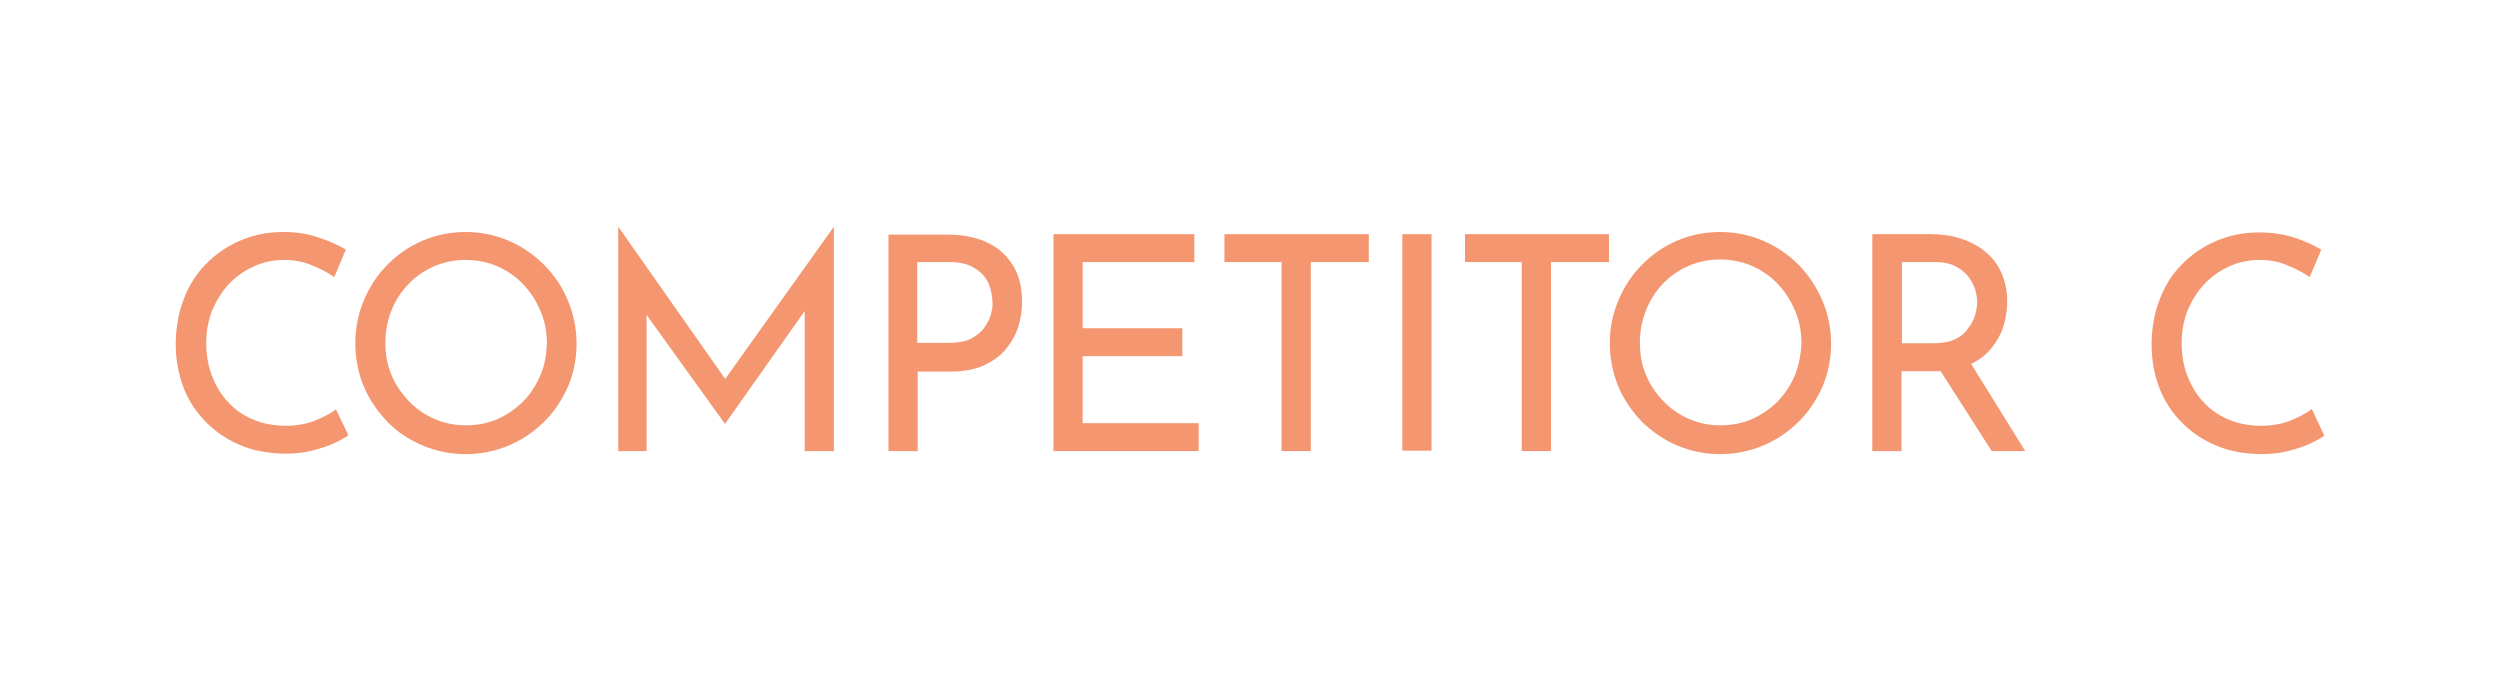 <?xml version="1.0" encoding="utf-8"?>
<!-- Generator: Adobe Illustrator 27.5.0, SVG Export Plug-In . SVG Version: 6.00 Build 0)  -->
<svg version="1.1" id="Layer_1" xmlns="http://www.w3.org/2000/svg" xmlns:xlink="http://www.w3.org/1999/xlink" x="0px" y="0px"
	 viewBox="0 0 581.9 158.5" style="enable-background:new 0 0 581.9 158.5;" xml:space="preserve">
<style type="text/css">
	.st0{fill:#F49670;}
	.st1{fill:#F54131;}
	.st2{fill:#3854CC;}
	.st3{fill:#2A2A2A;}
	.st4{fill:#00FF00;}
</style>
<g>
	<path class="st0" d="M73.3,97.9c-2,0.8-4.3,1.2-6.8,1.2c-2.8,0-5.4-0.5-7.7-1.5c-2.3-1-4.2-2.3-5.8-4.1c-1.6-1.7-2.8-3.8-3.7-6.1
		C48.4,85,48,82.5,48,79.8c0-2.7,0.5-5.3,1.4-7.6c1-2.3,2.3-4.4,3.9-6.1c1.7-1.8,3.6-3.1,5.8-4.1c2.2-1,4.5-1.5,7-1.5
		c2.4,0,4.6,0.4,6.6,1.3c2,0.8,3.7,1.7,5.1,2.7l2.7-6.4c-1.8-1.1-3.9-2-6.3-2.8C71.7,54.4,69,54,65.9,54c-3.6,0-7,0.7-10,2
		c-3,1.3-5.7,3.1-8,5.5c-2.3,2.3-4,5.1-5.2,8.3c-1.2,3.2-1.8,6.7-1.8,10.4c0,3.4,0.6,6.7,1.7,9.7s2.8,5.7,5.1,8.1
		c2.2,2.3,4.9,4.2,8,5.5c3.1,1.4,6.6,2,10.5,2.1c2.3,0,4.5-0.2,6.4-0.7c1.9-0.5,3.6-1,5.1-1.7s2.6-1.3,3.4-1.9l-2.9-6
		C77,96.2,75.3,97.1,73.3,97.9z"/>
	<path class="st0" d="M126.6,61.6c-2.4-2.4-5.2-4.3-8.3-5.6c-3.1-1.3-6.4-2-9.9-2c-3.6,0-6.9,0.7-10,2c-3.1,1.3-5.8,3.2-8.2,5.6
		c-2.4,2.4-4.2,5.2-5.5,8.3c-1.3,3.1-2,6.4-2,9.9c0,3.7,0.7,7.1,2,10.2c1.3,3.1,3.2,5.8,5.5,8.2s5.1,4.2,8.2,5.5c3.1,1.3,6.4,2,10,2
		c3.5,0,6.9-0.7,10-2c3.1-1.3,5.9-3.2,8.2-5.5c2.4-2.3,4.2-5.1,5.6-8.2c1.3-3.1,2-6.4,2-10s-0.7-6.9-2-10
		C130.9,66.8,129,64,126.6,61.6z M125.8,87.3c-1,2.3-2.3,4.4-4,6.1c-1.7,1.7-3.7,3.1-5.9,4.1c-2.3,1-4.7,1.5-7.4,1.5
		c-2.7,0-5.1-0.5-7.4-1.5c-2.3-1-4.3-2.4-6-4.2c-1.7-1.8-3.1-3.8-4-6.1c-1-2.3-1.4-4.8-1.4-7.5c0-2.6,0.5-5.1,1.4-7.4
		C92,70,93.3,68,95,66.2c1.7-1.8,3.7-3.2,6-4.2c2.3-1,4.8-1.5,7.4-1.5c2.6,0,5.1,0.5,7.4,1.5c2.3,1,4.3,2.4,6,4.2
		c1.7,1.8,3,3.8,4,6.2c1,2.3,1.5,4.8,1.5,7.5C127.2,82.5,126.8,85,125.8,87.3z"/>
	<polygon class="st0" points="168.8,88.2 144,52.9 143.9,52.9 143.9,105 150.5,105 150.5,73.3 168.7,98.6 168.8,98.6 187.3,72.4 
		187.3,105 194.1,105 194.1,52.9 194,52.9 	"/>
	<path class="st0" d="M229.7,56.4c-2.6-1.2-5.7-1.8-9.4-1.8h-13.5V105h6.8V86.5h7.5c3.1,0,5.7-0.5,7.8-1.4c2.1-1,3.9-2.2,5.2-3.8
		c1.3-1.6,2.3-3.3,2.9-5.2c0.6-1.9,0.9-3.9,0.9-5.9c0-3.3-0.7-6.1-2.1-8.4C234.3,59.4,232.3,57.6,229.7,56.4z M230.6,73.3
		c-0.3,1.1-0.9,2.1-1.6,3.1c-0.7,1-1.8,1.8-3.1,2.5c-1.3,0.6-3,0.9-5,0.9h-7.4V61h7.8c1.8,0,3.3,0.3,4.6,0.9c1.2,0.6,2.2,1.3,3,2.2
		c0.8,0.9,1.3,1.9,1.6,3c0.3,1.1,0.5,2.2,0.5,3.2C231.1,71.2,230.9,72.2,230.6,73.3z"/>
	<polygon class="st0" points="252,82.9 275.2,82.9 275.2,76.4 252,76.4 252,61 278,61 278,54.5 245.2,54.5 245.2,105 279,105 
		279,98.5 252,98.5 	"/>
	<polygon class="st0" points="285,61 298.3,61 298.3,105 305.1,105 305.1,61 318.6,61 318.6,54.5 285,54.5 	"/>
	<rect x="326.4" y="54.5" class="st0" width="6.8" height="50.4"/>
	<polygon class="st0" points="341,61 354.2,61 354.2,105 361,105 361,61 374.5,61 374.5,54.5 341,54.5 	"/>
	<path class="st0" d="M418.6,61.6c-2.4-2.4-5.2-4.3-8.3-5.6c-3.1-1.3-6.4-2-9.9-2c-3.6,0-6.9,0.7-10,2s-5.8,3.2-8.2,5.6
		c-2.4,2.4-4.2,5.2-5.5,8.3c-1.3,3.1-2,6.4-2,9.9c0,3.7,0.7,7.1,2,10.2c1.3,3.1,3.2,5.8,5.5,8.2c2.4,2.3,5.1,4.2,8.2,5.5
		c3.1,1.3,6.4,2,10,2c3.5,0,6.9-0.7,10-2c3.1-1.3,5.9-3.2,8.2-5.5c2.4-2.3,4.2-5.1,5.6-8.2c1.3-3.1,2-6.4,2-10s-0.7-6.9-2-10
		C422.8,66.8,421,64,418.6,61.6z M417.8,87.3c-1,2.3-2.3,4.4-4,6.1c-1.7,1.7-3.7,3.1-5.9,4.1c-2.3,1-4.7,1.5-7.4,1.5
		c-2.7,0-5.1-0.5-7.4-1.5c-2.3-1-4.3-2.4-6-4.2c-1.7-1.8-3.1-3.8-4-6.1c-1-2.3-1.4-4.8-1.4-7.5c0-2.6,0.5-5.1,1.4-7.4
		c0.9-2.3,2.2-4.4,3.9-6.2c1.7-1.8,3.7-3.2,6-4.2c2.3-1,4.8-1.5,7.4-1.5c2.6,0,5.1,0.5,7.4,1.5c2.3,1,4.3,2.4,6,4.2
		c1.7,1.8,3,3.8,4,6.2c1,2.3,1.5,4.8,1.5,7.5C419.2,82.5,418.7,85,417.8,87.3z"/>
	<path class="st0" d="M463.4,81.2c1.3-1.6,2.3-3.3,2.9-5.2c0.6-1.9,0.9-3.9,0.9-5.9c0-2.5-0.5-4.7-1.4-6.7c-0.9-2-2.2-3.6-3.8-4.9
		c-1.6-1.3-3.5-2.3-5.7-3c-2.2-0.7-4.5-1-7.1-1h-13.4V105h6.8V86.4h7.5c0.6,0,1.1,0,1.6,0l11.9,18.6h7.8l-12.6-20.3
		C460.7,83.8,462.2,82.6,463.4,81.2z M455,79c-1.3,0.6-3,0.9-5,0.9h-7.3V61h7.8c1.8,0,3.3,0.3,4.5,0.9c1.2,0.6,2.2,1.4,3,2.3
		c0.8,1,1.3,2,1.7,3c0.3,1.1,0.5,2.1,0.5,3.1c0,1-0.2,2.1-0.5,3.1c-0.3,1.1-0.9,2.1-1.6,3C457.3,77.6,456.3,78.4,455,79z"/>
	<path class="st0" d="M538.1,95.2c-1.3,1-3,1.9-5,2.7c-2,0.8-4.3,1.2-6.8,1.2c-2.8,0-5.4-0.5-7.7-1.5c-2.3-1-4.2-2.3-5.8-4.1
		c-1.6-1.7-2.8-3.8-3.7-6.1c-0.9-2.3-1.3-4.9-1.3-7.6c0-2.7,0.5-5.3,1.4-7.6c1-2.3,2.3-4.4,3.9-6.1c1.7-1.8,3.6-3.1,5.8-4.1
		c2.2-1,4.5-1.5,7-1.5c2.4,0,4.6,0.4,6.6,1.3c2,0.8,3.7,1.7,5.1,2.7l2.7-6.4c-1.8-1.1-3.9-2-6.3-2.8c-2.5-0.8-5.2-1.2-8.2-1.2
		c-3.6,0-7,0.7-10,2s-5.7,3.1-8,5.5c-2.3,2.3-4,5.1-5.2,8.3c-1.2,3.2-1.8,6.7-1.8,10.4c0,3.4,0.6,6.7,1.7,9.7s2.8,5.7,5.1,8.1
		c2.2,2.3,4.9,4.2,8,5.5c3.1,1.4,6.6,2,10.5,2.1c2.3,0,4.5-0.2,6.4-0.7c1.9-0.5,3.6-1,5.1-1.7s2.6-1.3,3.4-1.9L538.1,95.2z"/>
</g>
</svg>
